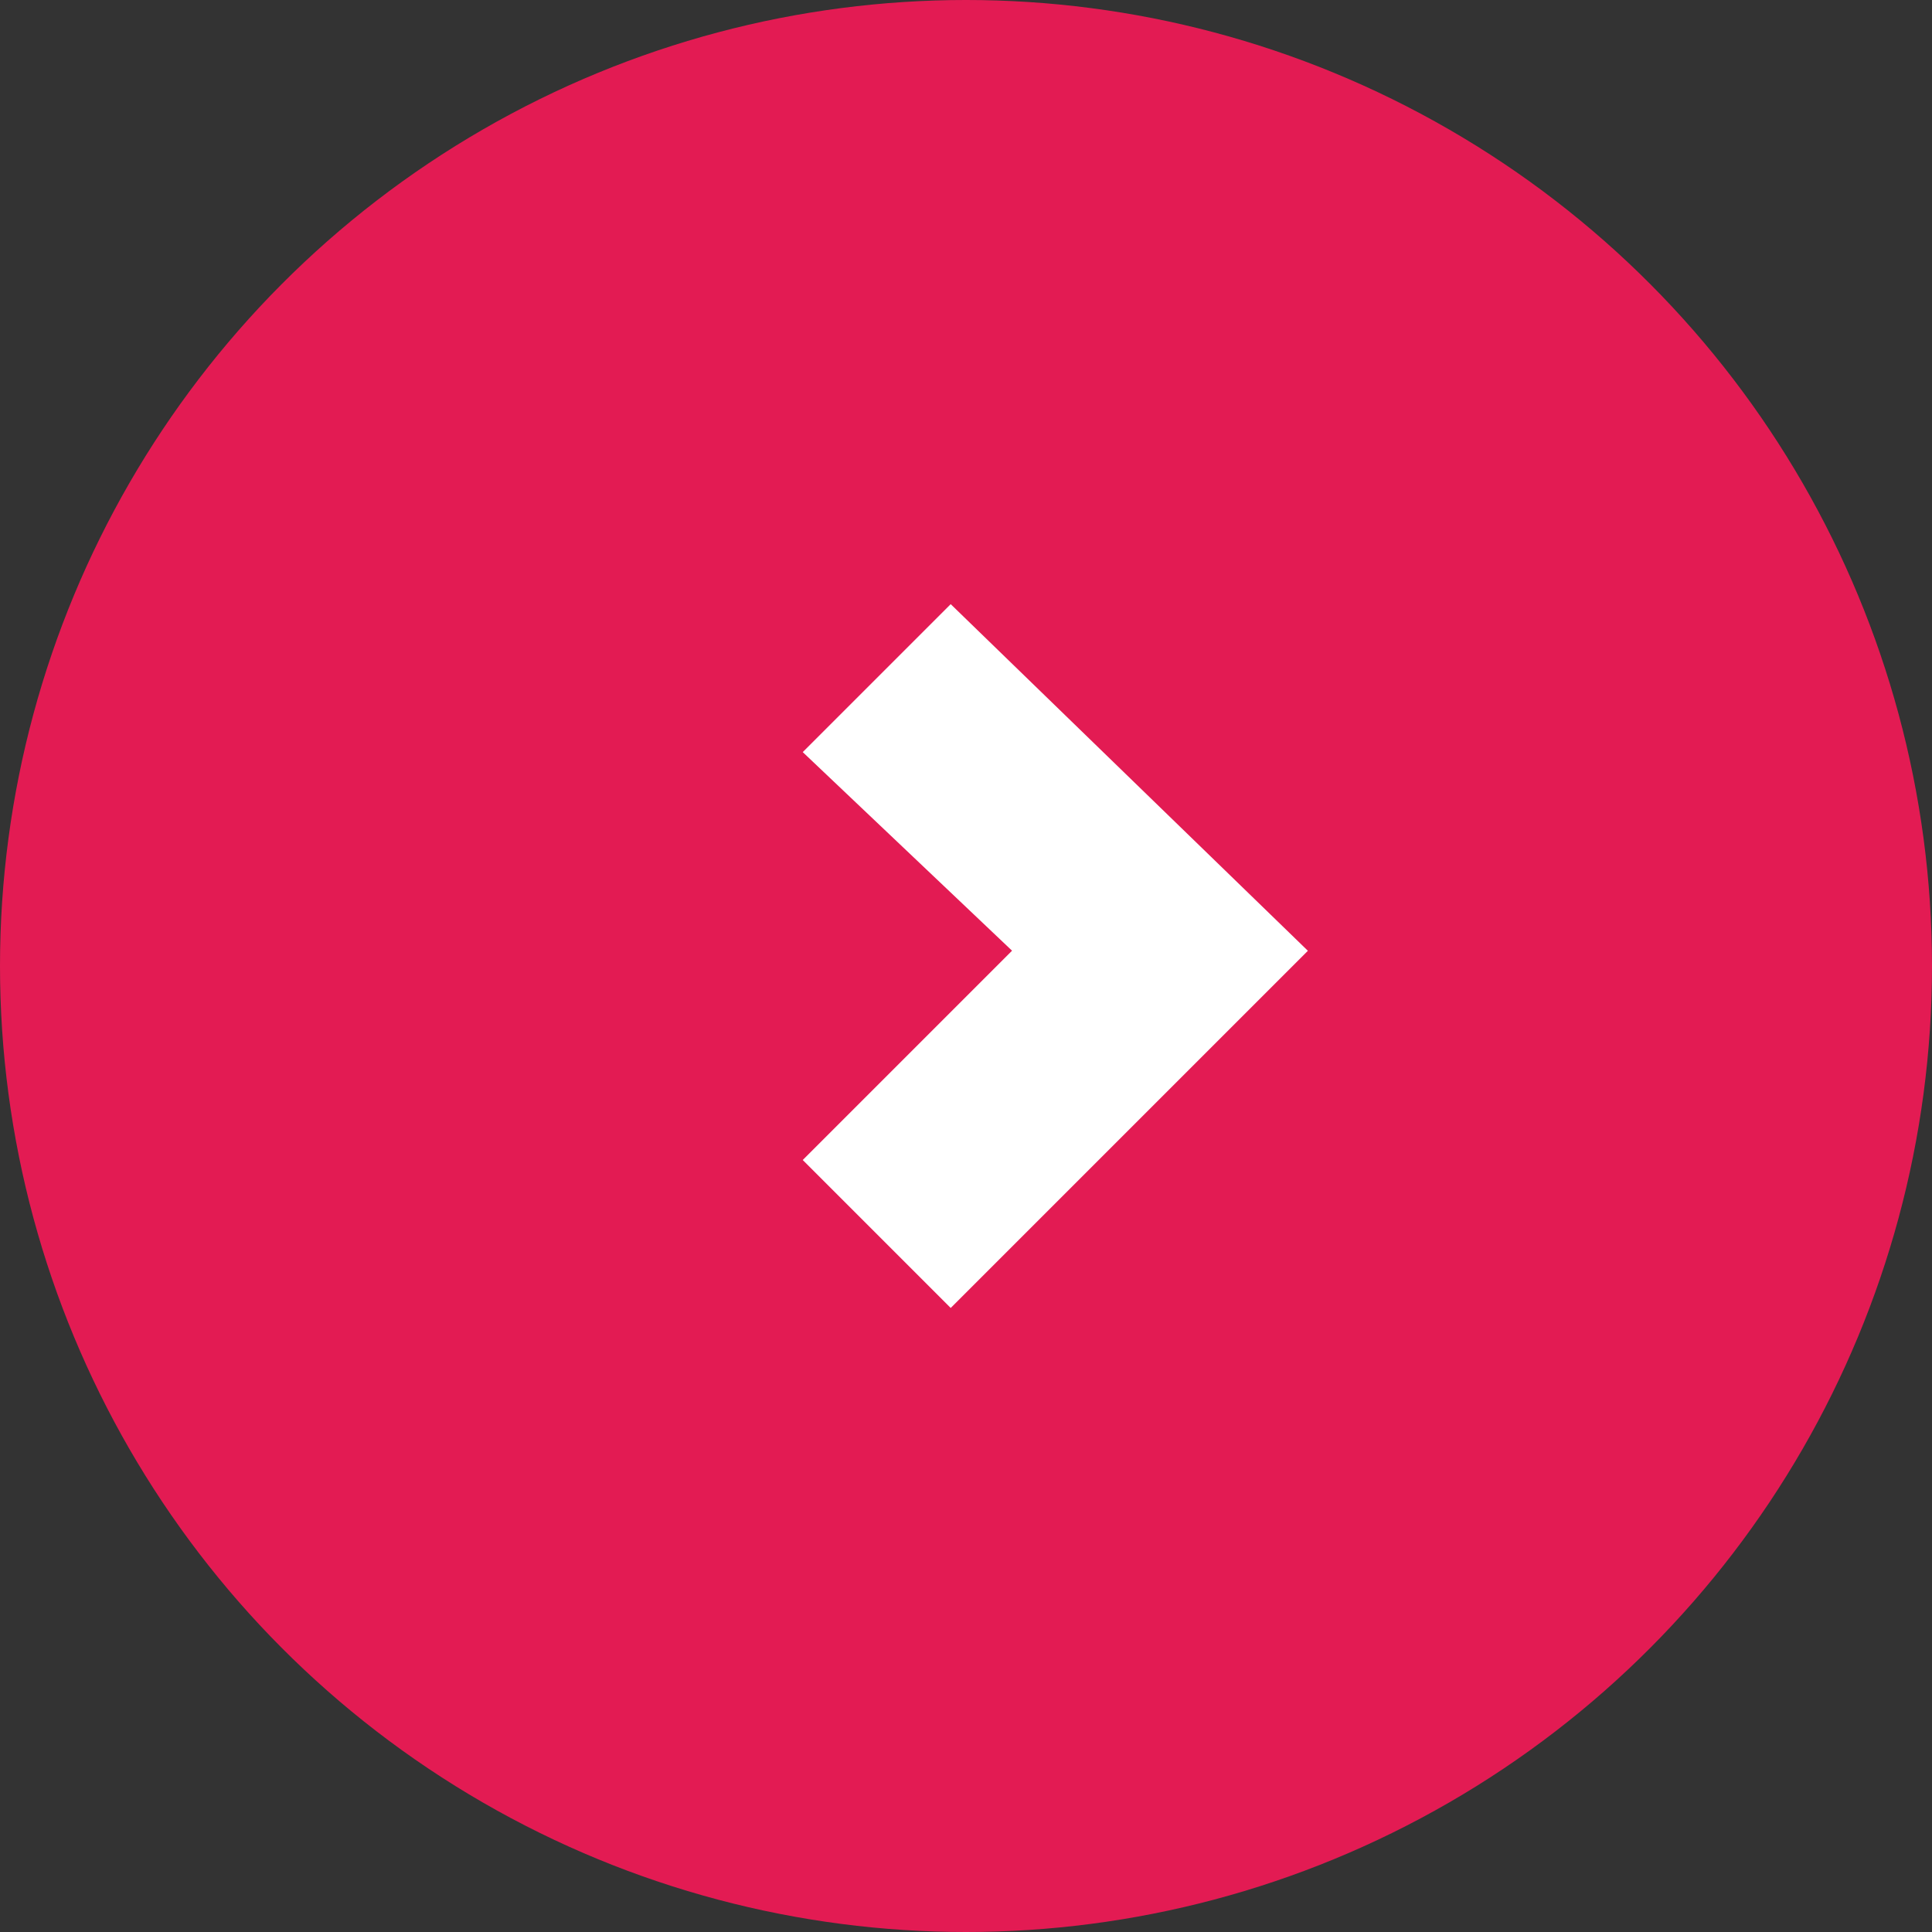 <svg xmlns="http://www.w3.org/2000/svg" width="24px" height="24px">
<rect width="100%" height="100%" fill="#333333" stroke="none"/>
<circle fill="#E31B53" cx="12" cy="12" r="12"/>
<path fill="#FFFFFF" d="M16.247,11.811l-4.437,4.437L9.972,14.41l2.6-2.6l-2.6-2.467l1.838-1.838L16.247,11.811z"/>
</svg>
